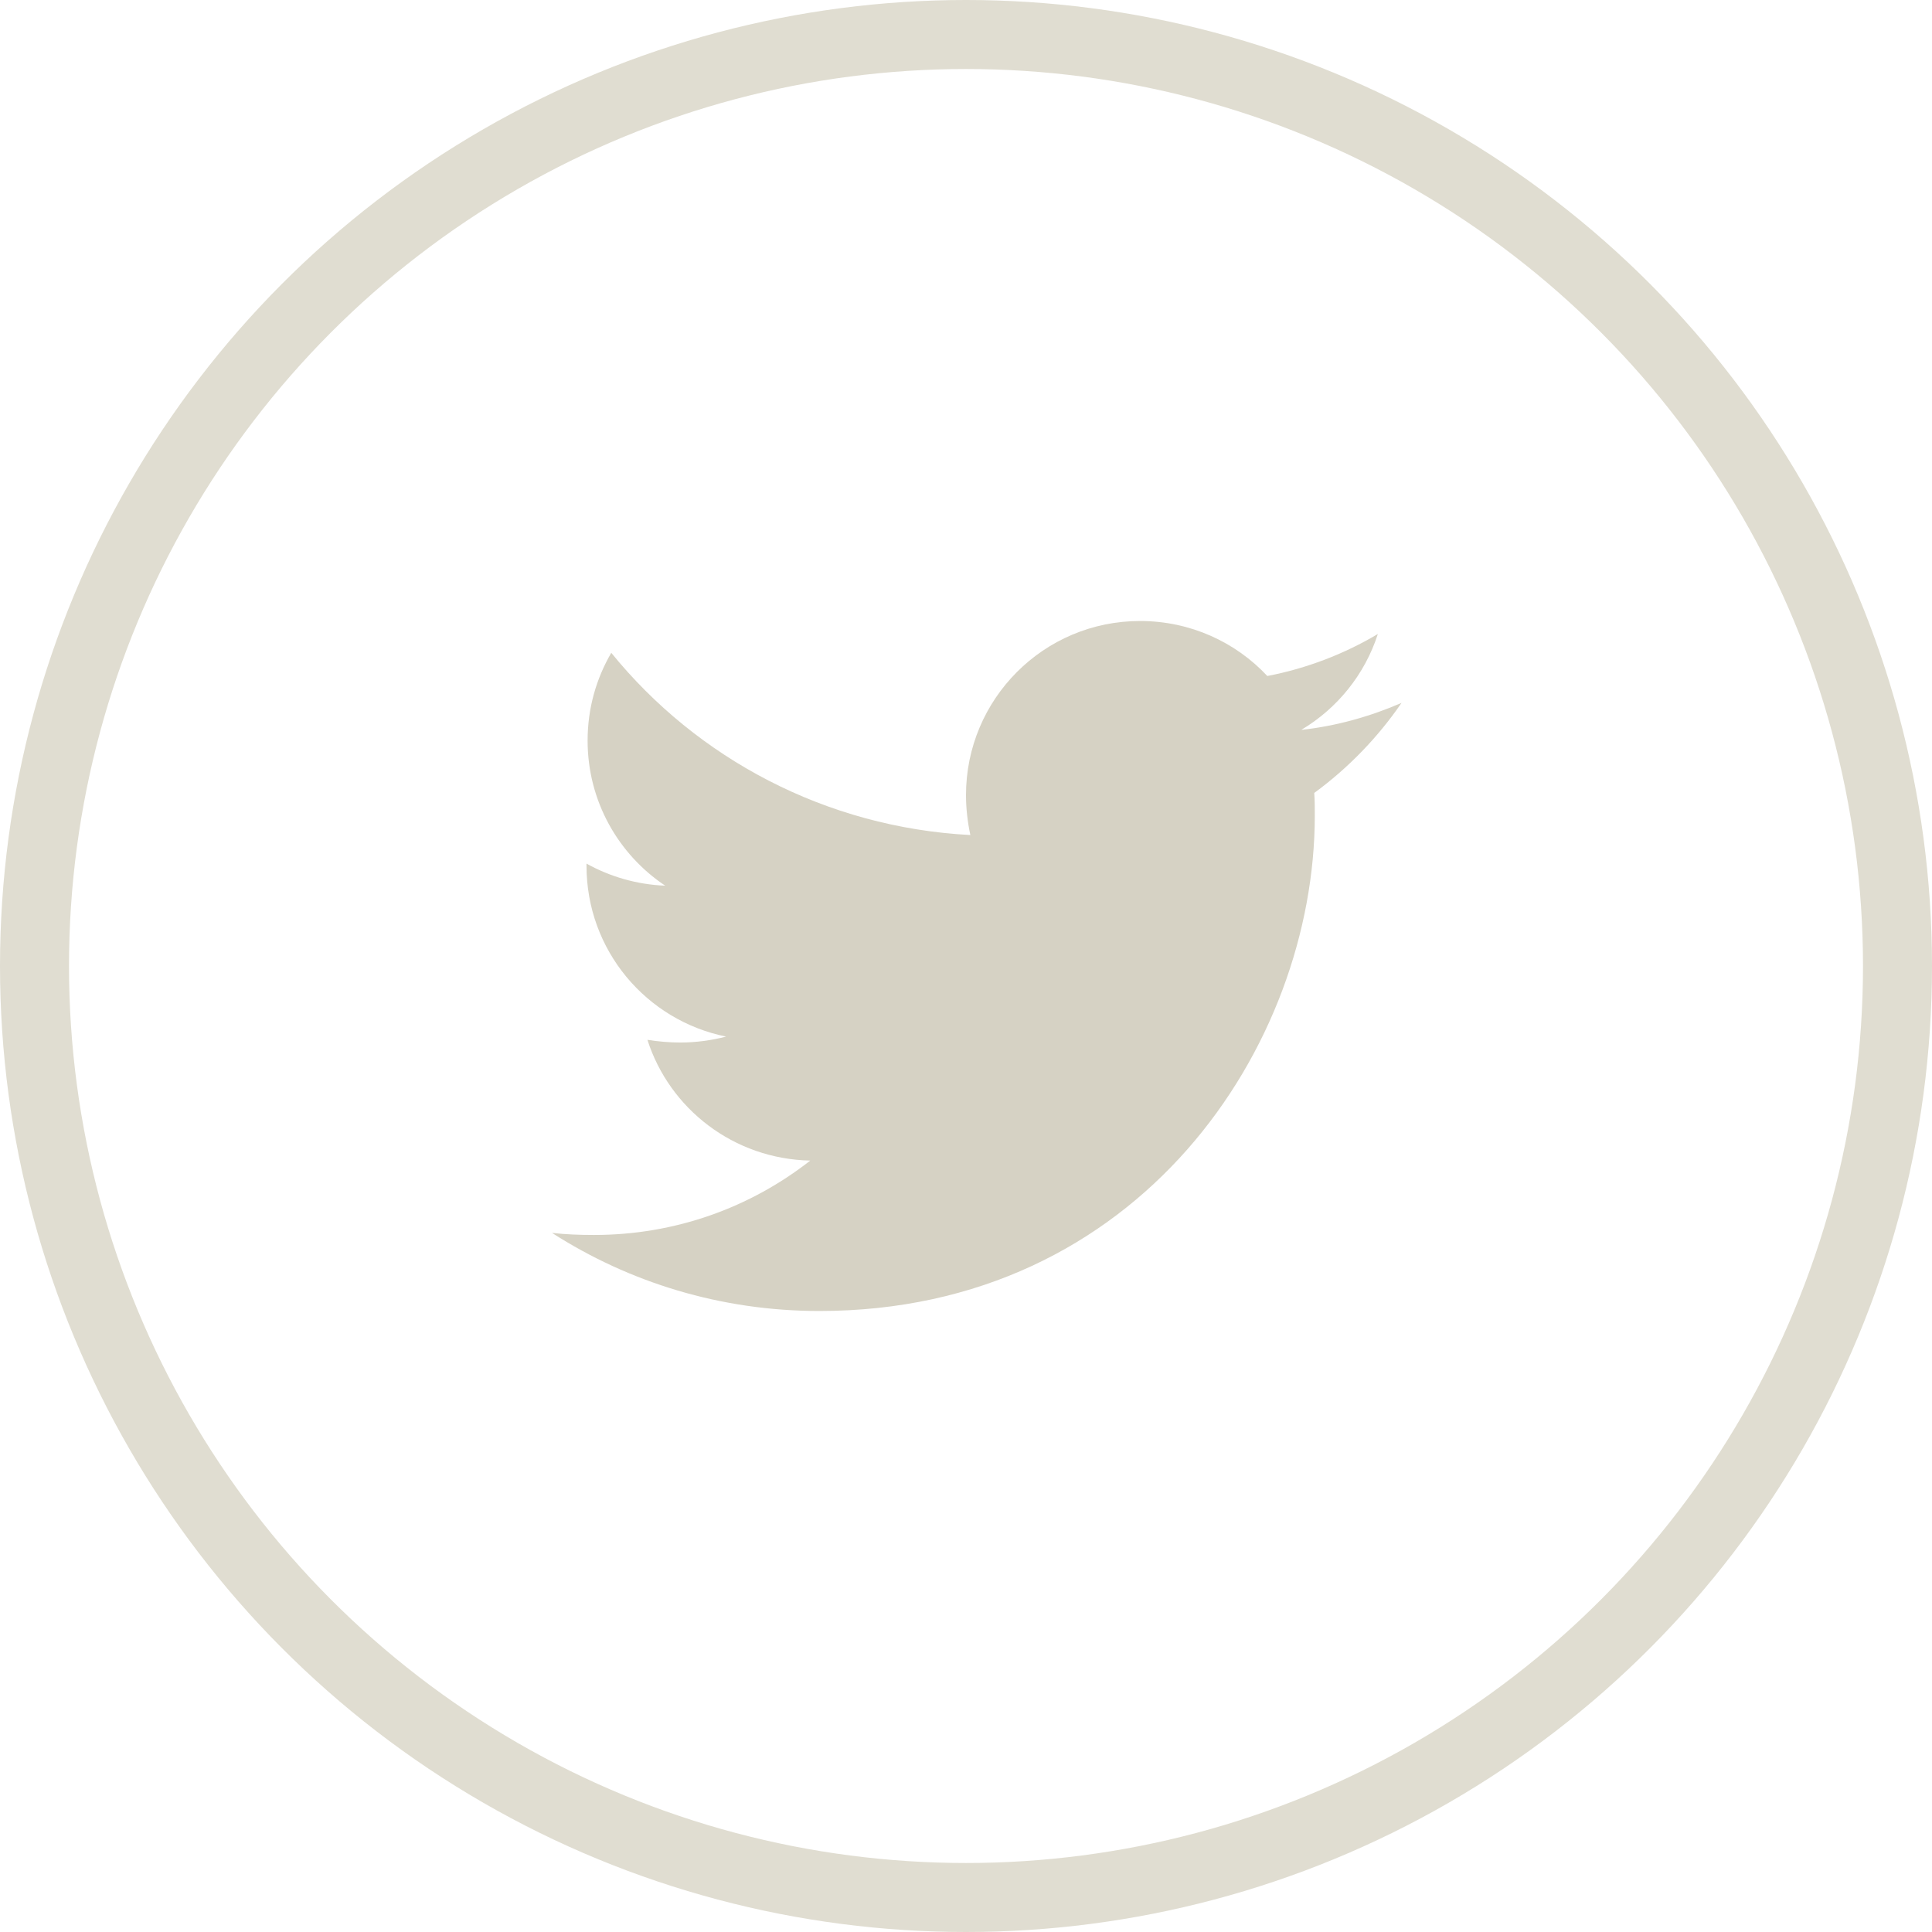 <svg xmlns="http://www.w3.org/2000/svg" width="28" height="28" viewBox="0 0 28 28">
    <g fill="none" fill-rule="evenodd">
        <g>
            <g>
                <g>
                    <g transform="translate(-194 -4041) translate(0 3757) translate(98 284) translate(96)">
                        <circle cx="14" cy="14" r="13.5" stroke="#E0DDD1"/>
                        <path fill="#D6D2C4" fill-rule="nonzero" d="M11.875 19c4.64 0 7.18-3.844 7.18-7.18 0-.11 0-.218-.008-.328.492-.36.922-.805 1.265-1.305-.453.196-.945.336-1.453.391.524-.312.922-.805 1.11-1.39-.485.289-1.032.5-1.602.609C17.907 9.305 17.25 9 16.523 9 15.125 9 14 10.133 14 11.523c0 .196.023.391.063.579-2.094-.11-3.961-1.11-5.204-2.641-.218.375-.343.805-.343 1.273 0 .875.445 1.649 1.125 2.102-.414-.016-.805-.133-1.141-.32v.03c0 1.227.867 2.243 2.023 2.477-.21.055-.437.086-.664.086-.164 0-.32-.015-.476-.039.32 1 1.25 1.727 2.36 1.75-.868.68-1.954 1.078-3.134 1.078-.21 0-.406-.007-.609-.03C9.117 18.585 10.445 19 11.875 19z"/>
                    </g>
                </g>
            </g>
        </g>
    </g>
</svg>
